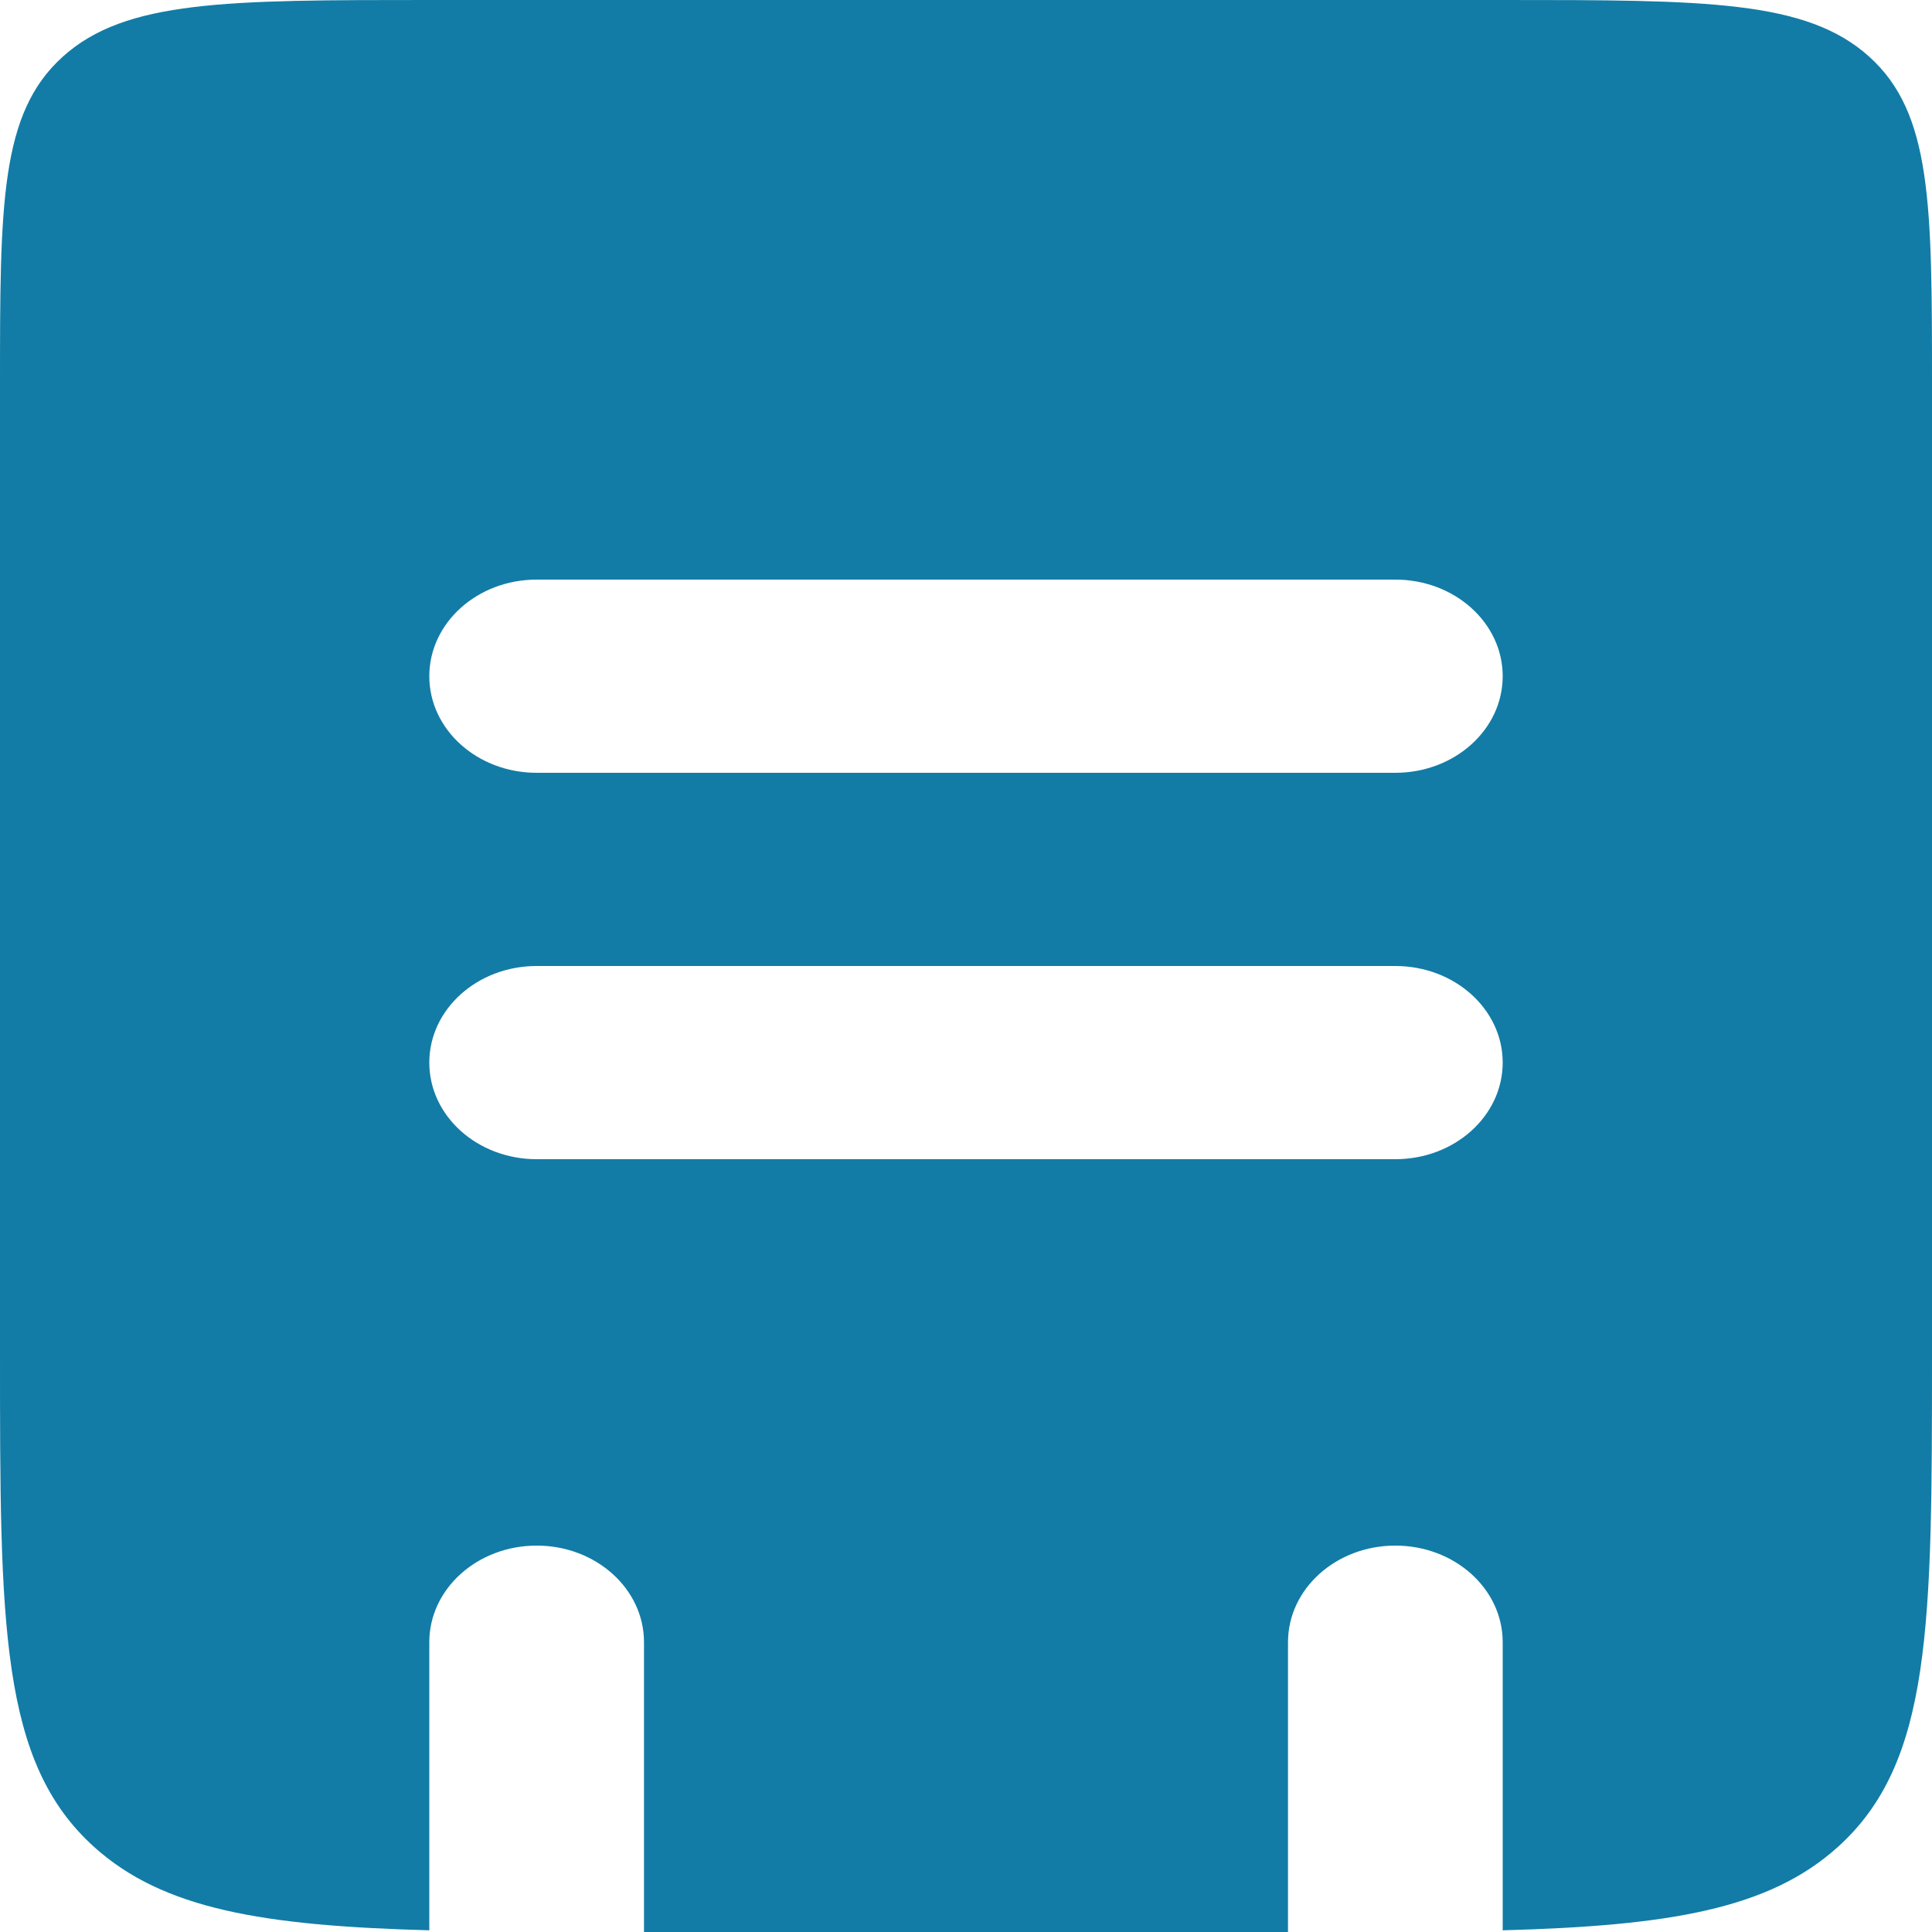 <svg xmlns="http://www.w3.org/2000/svg" width="24" height="24" viewBox="0 0 24 24" fill="none"><path fill-rule="evenodd" clip-rule="evenodd" d="M0.781 0.703C-7.94729e-08 1.406 0 2.537 0 4.8V16.8C0 20.194 0 21.891 1.172 22.946C2.027 23.715 3.262 23.923 5.333 23.979V20.4C5.333 19.737 5.93 19.2 6.667 19.2C7.403 19.2 8 19.737 8 20.4V24H16V20.4C16 19.737 16.597 19.2 17.333 19.2C18.07 19.2 18.667 19.737 18.667 20.4V23.979C20.738 23.923 21.973 23.715 22.828 22.946C24 21.891 24 20.194 24 16.8V4.8C24 2.537 24 1.406 23.219 0.703C22.438 -7.15256e-08 21.181 0 18.667 0H5.333C2.819 0 1.562 -7.15256e-08 0.781 0.703ZM6.667 7.2C5.93 7.2 5.333 7.737 5.333 8.4C5.333 9.063 5.93 9.6 6.667 9.6H17.333C18.07 9.6 18.667 9.063 18.667 8.4C18.667 7.737 18.07 7.2 17.333 7.2H6.667ZM6.667 14.4H17.333C18.07 14.4 18.667 13.863 18.667 13.2C18.667 12.537 18.07 12 17.333 12H6.667C5.93 12 5.333 12.537 5.333 13.2C5.333 13.863 5.93 14.4 6.667 14.4Z" fill="#127CA6"></path></svg>